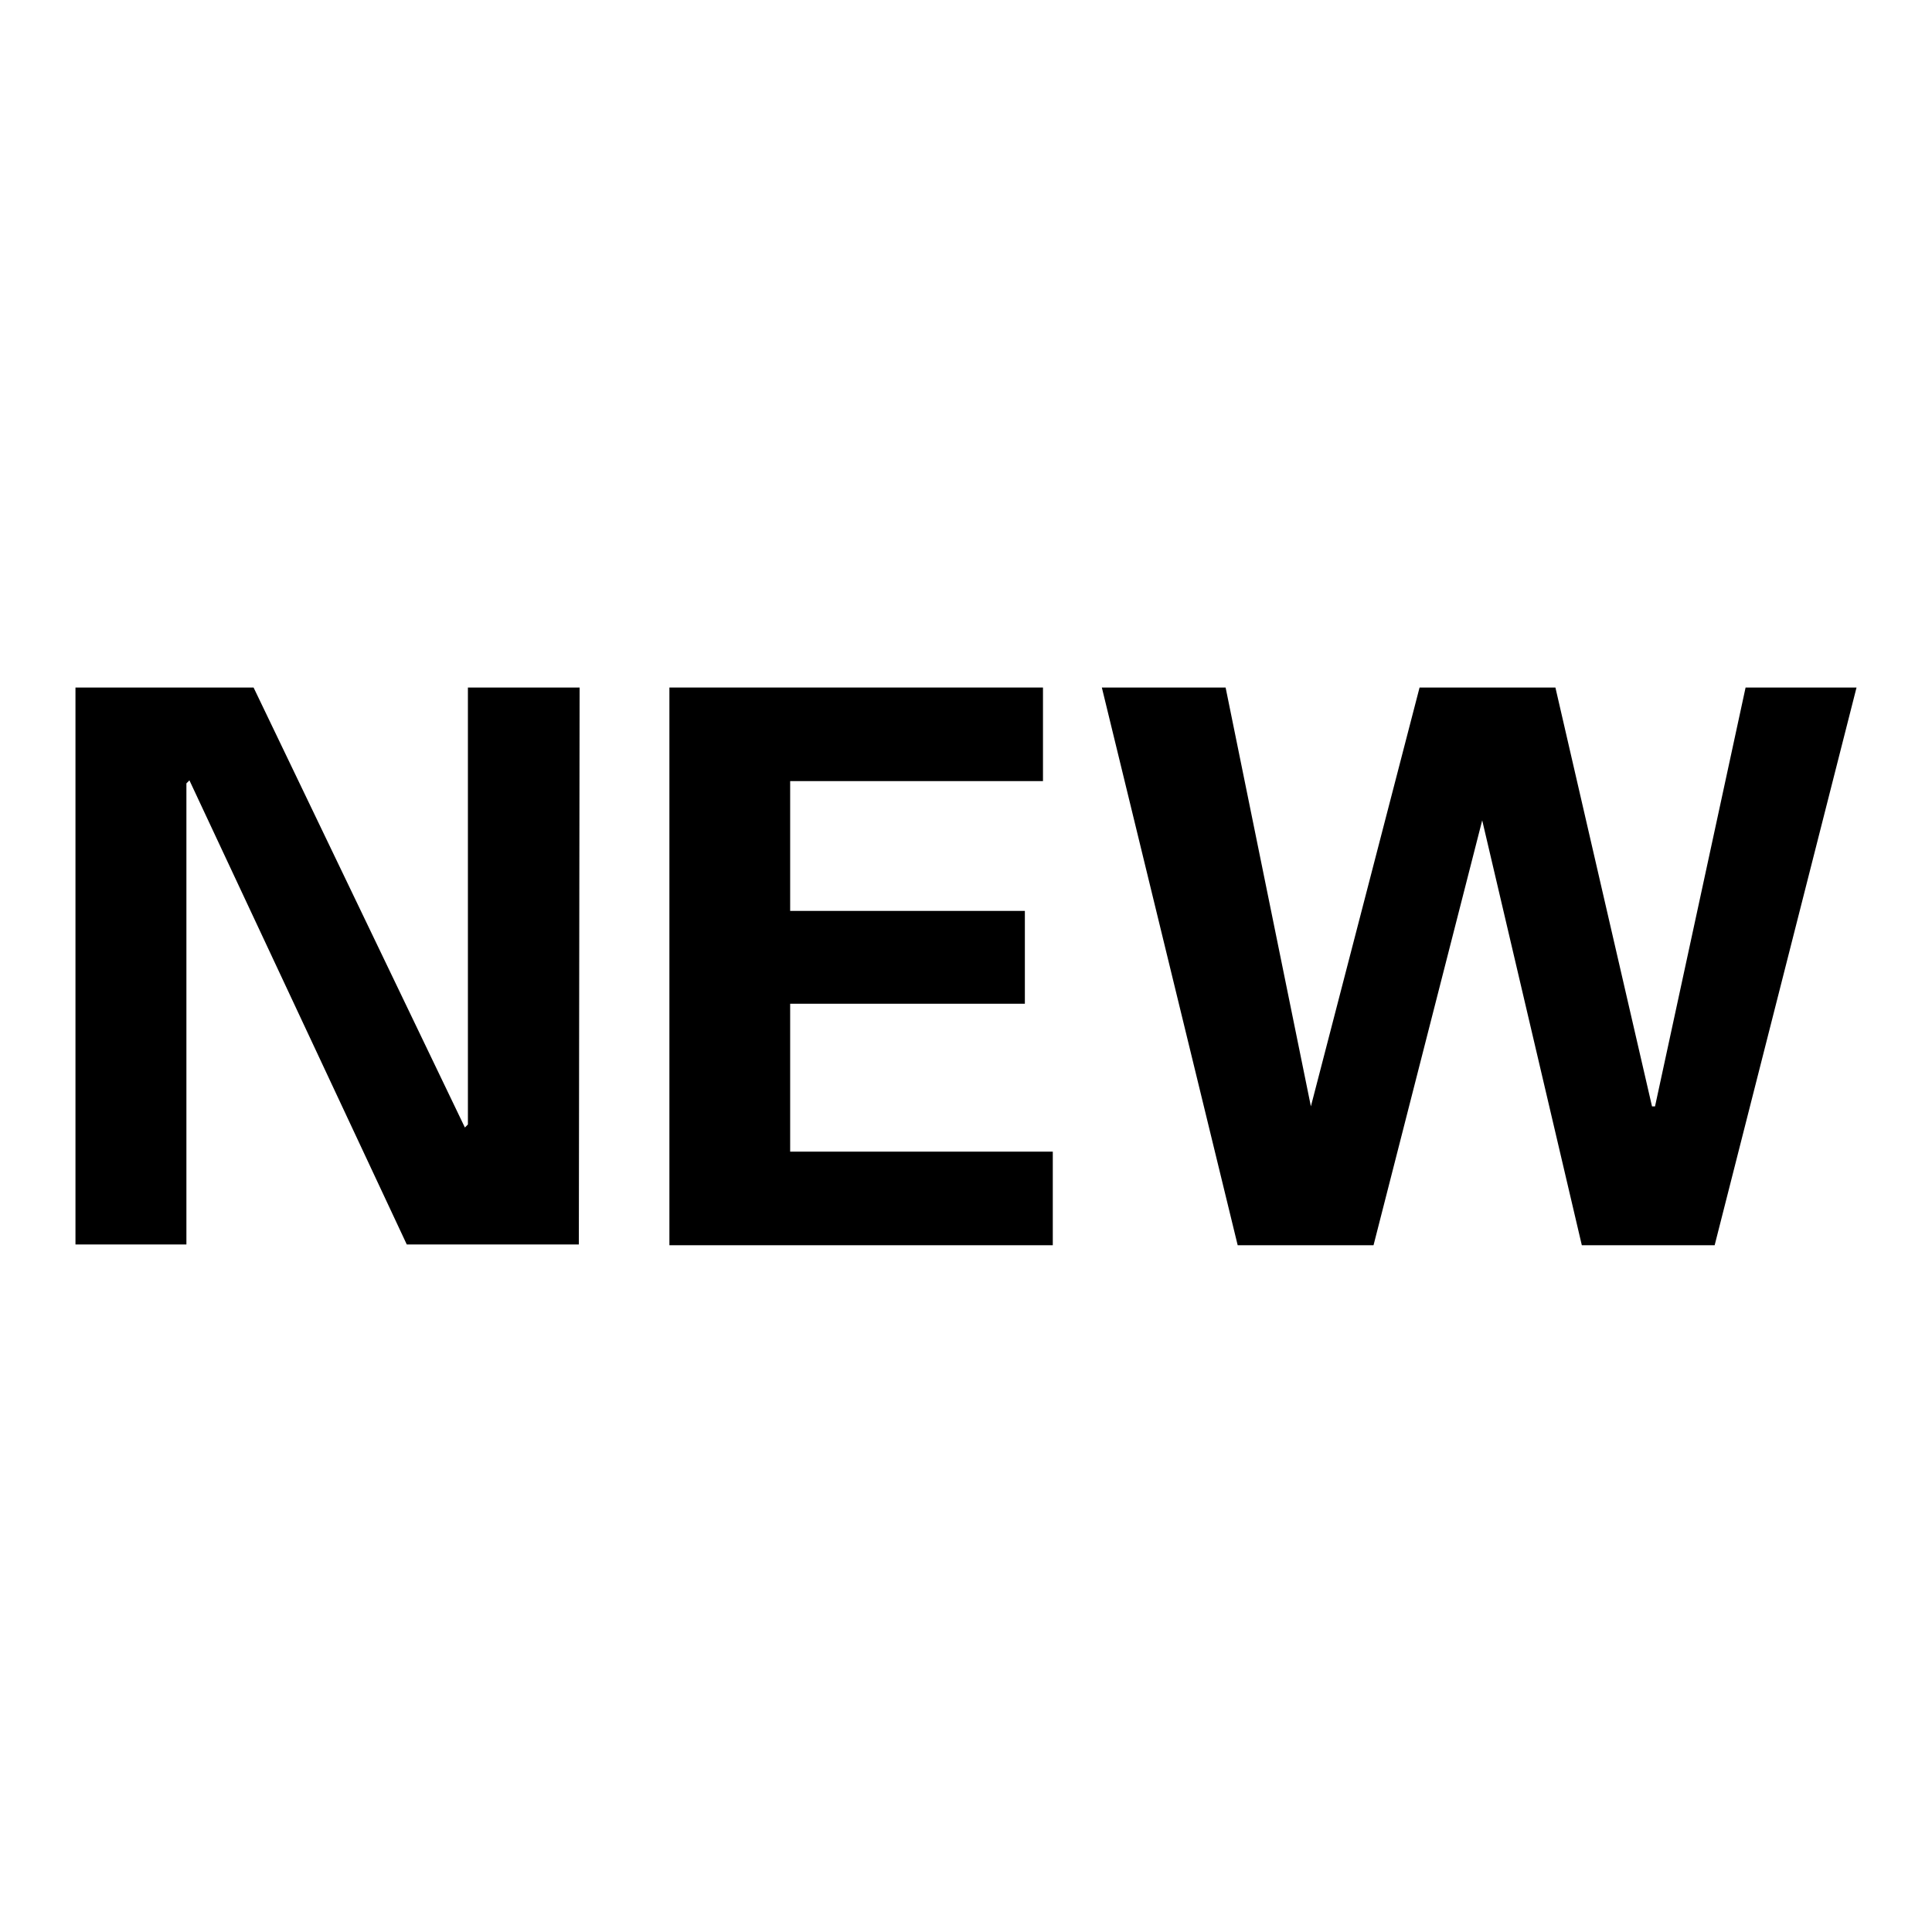 <?xml version="1.0" encoding="utf-8"?>
<!-- Svg Vector Icons : http://www.onlinewebfonts.com/icon -->
<!DOCTYPE svg PUBLIC "-//W3C//DTD SVG 1.1//EN" "http://www.w3.org/Graphics/SVG/1.1/DTD/svg11.dtd">
<svg version="1.1" xmlns="http://www.w3.org/2000/svg" xmlns:xlink="http://www.w3.org/1999/xlink" x="0px" y="0px" viewBox="0 0 256 256" enable-background="new 0 0 256 256" xml:space="preserve">
<g><g><path fill="#000000" d="M76.7,164.9H53.9l-28.8-61.5l-0.4,0.4v61.1H10V91.1h23.6l28,58.3l0.4-0.4V91.1h14.8L76.7,164.9L76.7,164.9z"/><path fill="#000000" d="M88.7,164.9V91.1h49.5v12.4h-33.5v17.2h31.1V133h-31.1v19.6h34.8v12.4H88.7z"/><path fill="#000000" d="M173.7,146.6l14.4-55.5h18l12.8,55.5h0.4l12-55.5H246l-18.8,73.9h-17.6l-13.2-56.3l-14.4,56.3h-18l-18-73.9h16.4L173.7,146.6z"/></g></g>
</svg>